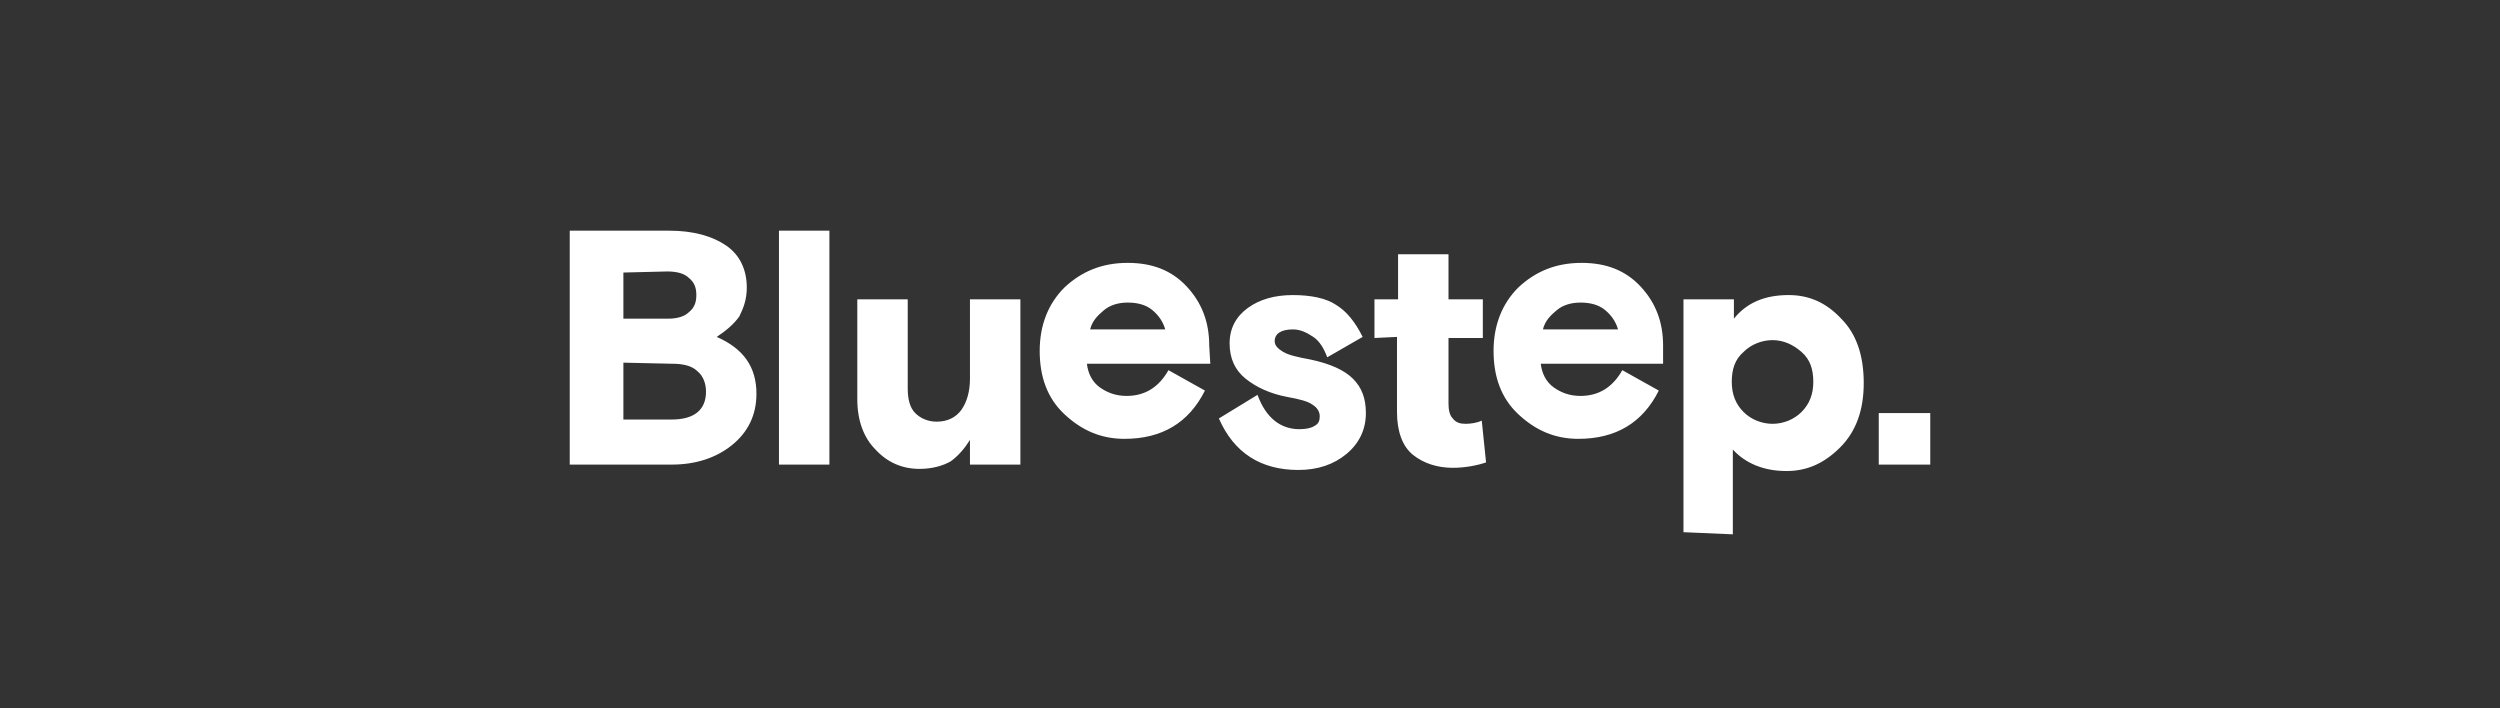 <?xml version="1.0" encoding="utf-8"?>
<!-- Generator: Adobe Illustrator 25.4.1, SVG Export Plug-In . SVG Version: 6.00 Build 0)  -->
<svg version="1.1" id="Layer_1" xmlns="http://www.w3.org/2000/svg" xmlns:xlink="http://www.w3.org/1999/xlink" x="0px" y="0px"
	 viewBox="0 0 233 66" style="enable-background:new 0 0 233 66;" xml:space="preserve">
<rect x="0" y="0" width="233" height="66" fill="#333333" stroke="none"/>
<style type="text/css">
	.st0{fill:#FFFFFF;}
</style>
<path class="st0" d="M53.1,43.3V21.5h9.3c2.2,0,4,0.5,5.3,1.4c1.3,0.9,1.9,2.3,1.9,3.9c0,1.1-0.3,1.9-0.7,2.7
	c-0.5,0.7-1.2,1.3-2.1,1.9c2.5,1.1,3.7,2.8,3.7,5.3c0,2-0.8,3.6-2.3,4.8s-3.4,1.8-5.6,1.8H53.1L53.1,43.3z M58.1,25.4v4.3h4.2
	c0.8,0,1.5-0.2,1.9-0.6c0.5-0.4,0.7-0.9,0.7-1.6s-0.2-1.2-0.7-1.6c-0.4-0.4-1.1-0.6-2-0.6L58.1,25.4L58.1,25.4L58.1,25.4z
	 M58.1,33.8v5.3h4.5c2.1,0,3.2-0.9,3.2-2.6c0-0.8-0.3-1.5-0.8-1.9c-0.5-0.5-1.3-0.7-2.4-0.7L58.1,33.8L58.1,33.8L58.1,33.8z
	 M72.6,43.3V21.5h4.7v21.8H72.6z M79.9,37.2v-9.3h4.7v8.3c0,1,0.2,1.8,0.7,2.3s1.2,0.8,2,0.8c1,0,1.8-0.4,2.3-1.1
	c0.5-0.7,0.8-1.7,0.8-2.9v-7.4h4.7v15.4h-4.7V41c-0.5,0.8-1.1,1.5-1.8,2c-0.7,0.4-1.7,0.7-2.9,0.7c-1.6,0-3-0.6-4.1-1.8
	C80.5,40.8,79.9,39.2,79.9,37.2z M112.8,33.9h-11.5c0.1,0.9,0.5,1.7,1.2,2.2c0.7,0.5,1.5,0.8,2.5,0.8c1.7,0,3-0.8,3.9-2.4l3.4,1.9
	c-1.5,3-4,4.5-7.5,4.5c-2.2,0-4-0.8-5.6-2.3s-2.3-3.5-2.3-5.9s0.8-4.4,2.3-5.9c1.6-1.5,3.5-2.3,5.9-2.3c2.3,0,4.1,0.7,5.5,2.2
	s2.1,3.3,2.1,5.5L112.8,33.9L112.8,33.9z M105.1,28.2c-0.8,0-1.6,0.2-2.2,0.7c-0.6,0.5-1.1,1-1.3,1.8h7c-0.2-0.7-0.6-1.3-1.2-1.8
	C106.8,28.4,106,28.2,105.1,28.2z M118.8,31.8c0,0.4,0.3,0.7,0.8,1s1.4,0.5,2.5,0.7c1.9,0.4,3.2,1,4,1.8s1.2,1.8,1.2,3.2
	c0,1.5-0.6,2.8-1.8,3.8s-2.7,1.5-4.5,1.5c-3.5,0-6-1.6-7.4-4.8l3.6-2.2c0.8,2.2,2.2,3.2,3.9,3.2c0.6,0,1.1-0.1,1.4-0.3
	c0.4-0.2,0.5-0.5,0.5-0.9s-0.2-0.8-0.7-1.1c-0.4-0.3-1.2-0.5-2.3-0.7c-1.6-0.3-2.9-0.9-3.9-1.7s-1.5-1.9-1.5-3.3
	c0-1.4,0.6-2.5,1.7-3.3s2.5-1.2,4.2-1.2s3.1,0.3,4,0.9c1,0.6,1.8,1.6,2.5,3l-3.3,1.9c-0.3-0.8-0.7-1.5-1.3-1.9
	c-0.6-0.4-1.2-0.7-1.9-0.7C119.4,30.7,118.8,31.1,118.8,31.8z M128.1,31.5v-3.6h2.2v-4.2h4.7v4.2h3.2v3.6H135v6.1
	c0,0.6,0.1,1.1,0.4,1.4c0.3,0.4,0.7,0.5,1.2,0.5s1.1-0.1,1.5-0.3l0.4,3.9c-0.9,0.3-2,0.5-3.1,0.5c-1.4,0-2.7-0.4-3.7-1.2
	s-1.5-2.2-1.5-4v-7L128.1,31.5L128.1,31.5z M155,33.9h-11.4c0.1,0.9,0.5,1.7,1.2,2.2s1.5,0.8,2.5,0.8c1.7,0,3-0.8,3.9-2.4l3.4,1.9
	c-1.5,3-4,4.5-7.5,4.5c-2.2,0-4-0.8-5.6-2.3c-1.6-1.5-2.3-3.5-2.3-5.9s0.8-4.4,2.3-5.9c1.6-1.5,3.5-2.3,5.9-2.3
	c2.3,0,4.1,0.7,5.5,2.2c1.4,1.5,2.1,3.3,2.1,5.5V33.9L155,33.9z M147.3,28.2c-0.8,0-1.6,0.2-2.2,0.7c-0.6,0.5-1.1,1-1.3,1.8h7
	c-0.2-0.7-0.6-1.3-1.2-1.8C149,28.4,148.2,28.2,147.3,28.2z M156.9,49.6V27.9h4.7v1.8c1.2-1.5,2.9-2.2,5.1-2.2
	c1.9,0,3.5,0.7,4.9,2.2c1.4,1.4,2.1,3.4,2.1,6c0,2.5-0.7,4.5-2.2,6s-3.1,2.2-5,2.2c-2.1,0-3.8-0.7-5-2v7.9L156.9,49.6L156.9,49.6z
	 M167.9,32.8c-0.8-0.7-1.7-1.1-2.7-1.1s-2,0.4-2.7,1.1c-0.8,0.7-1.1,1.6-1.1,2.8s0.4,2.1,1.1,2.8s1.7,1.1,2.7,1.1s2-0.4,2.7-1.1
	c0.7-0.7,1.1-1.6,1.1-2.8S168.7,33.5,167.9,32.8z M175.1,43.3v-4.8h4.8v4.8H175.1z"/>
</svg>
